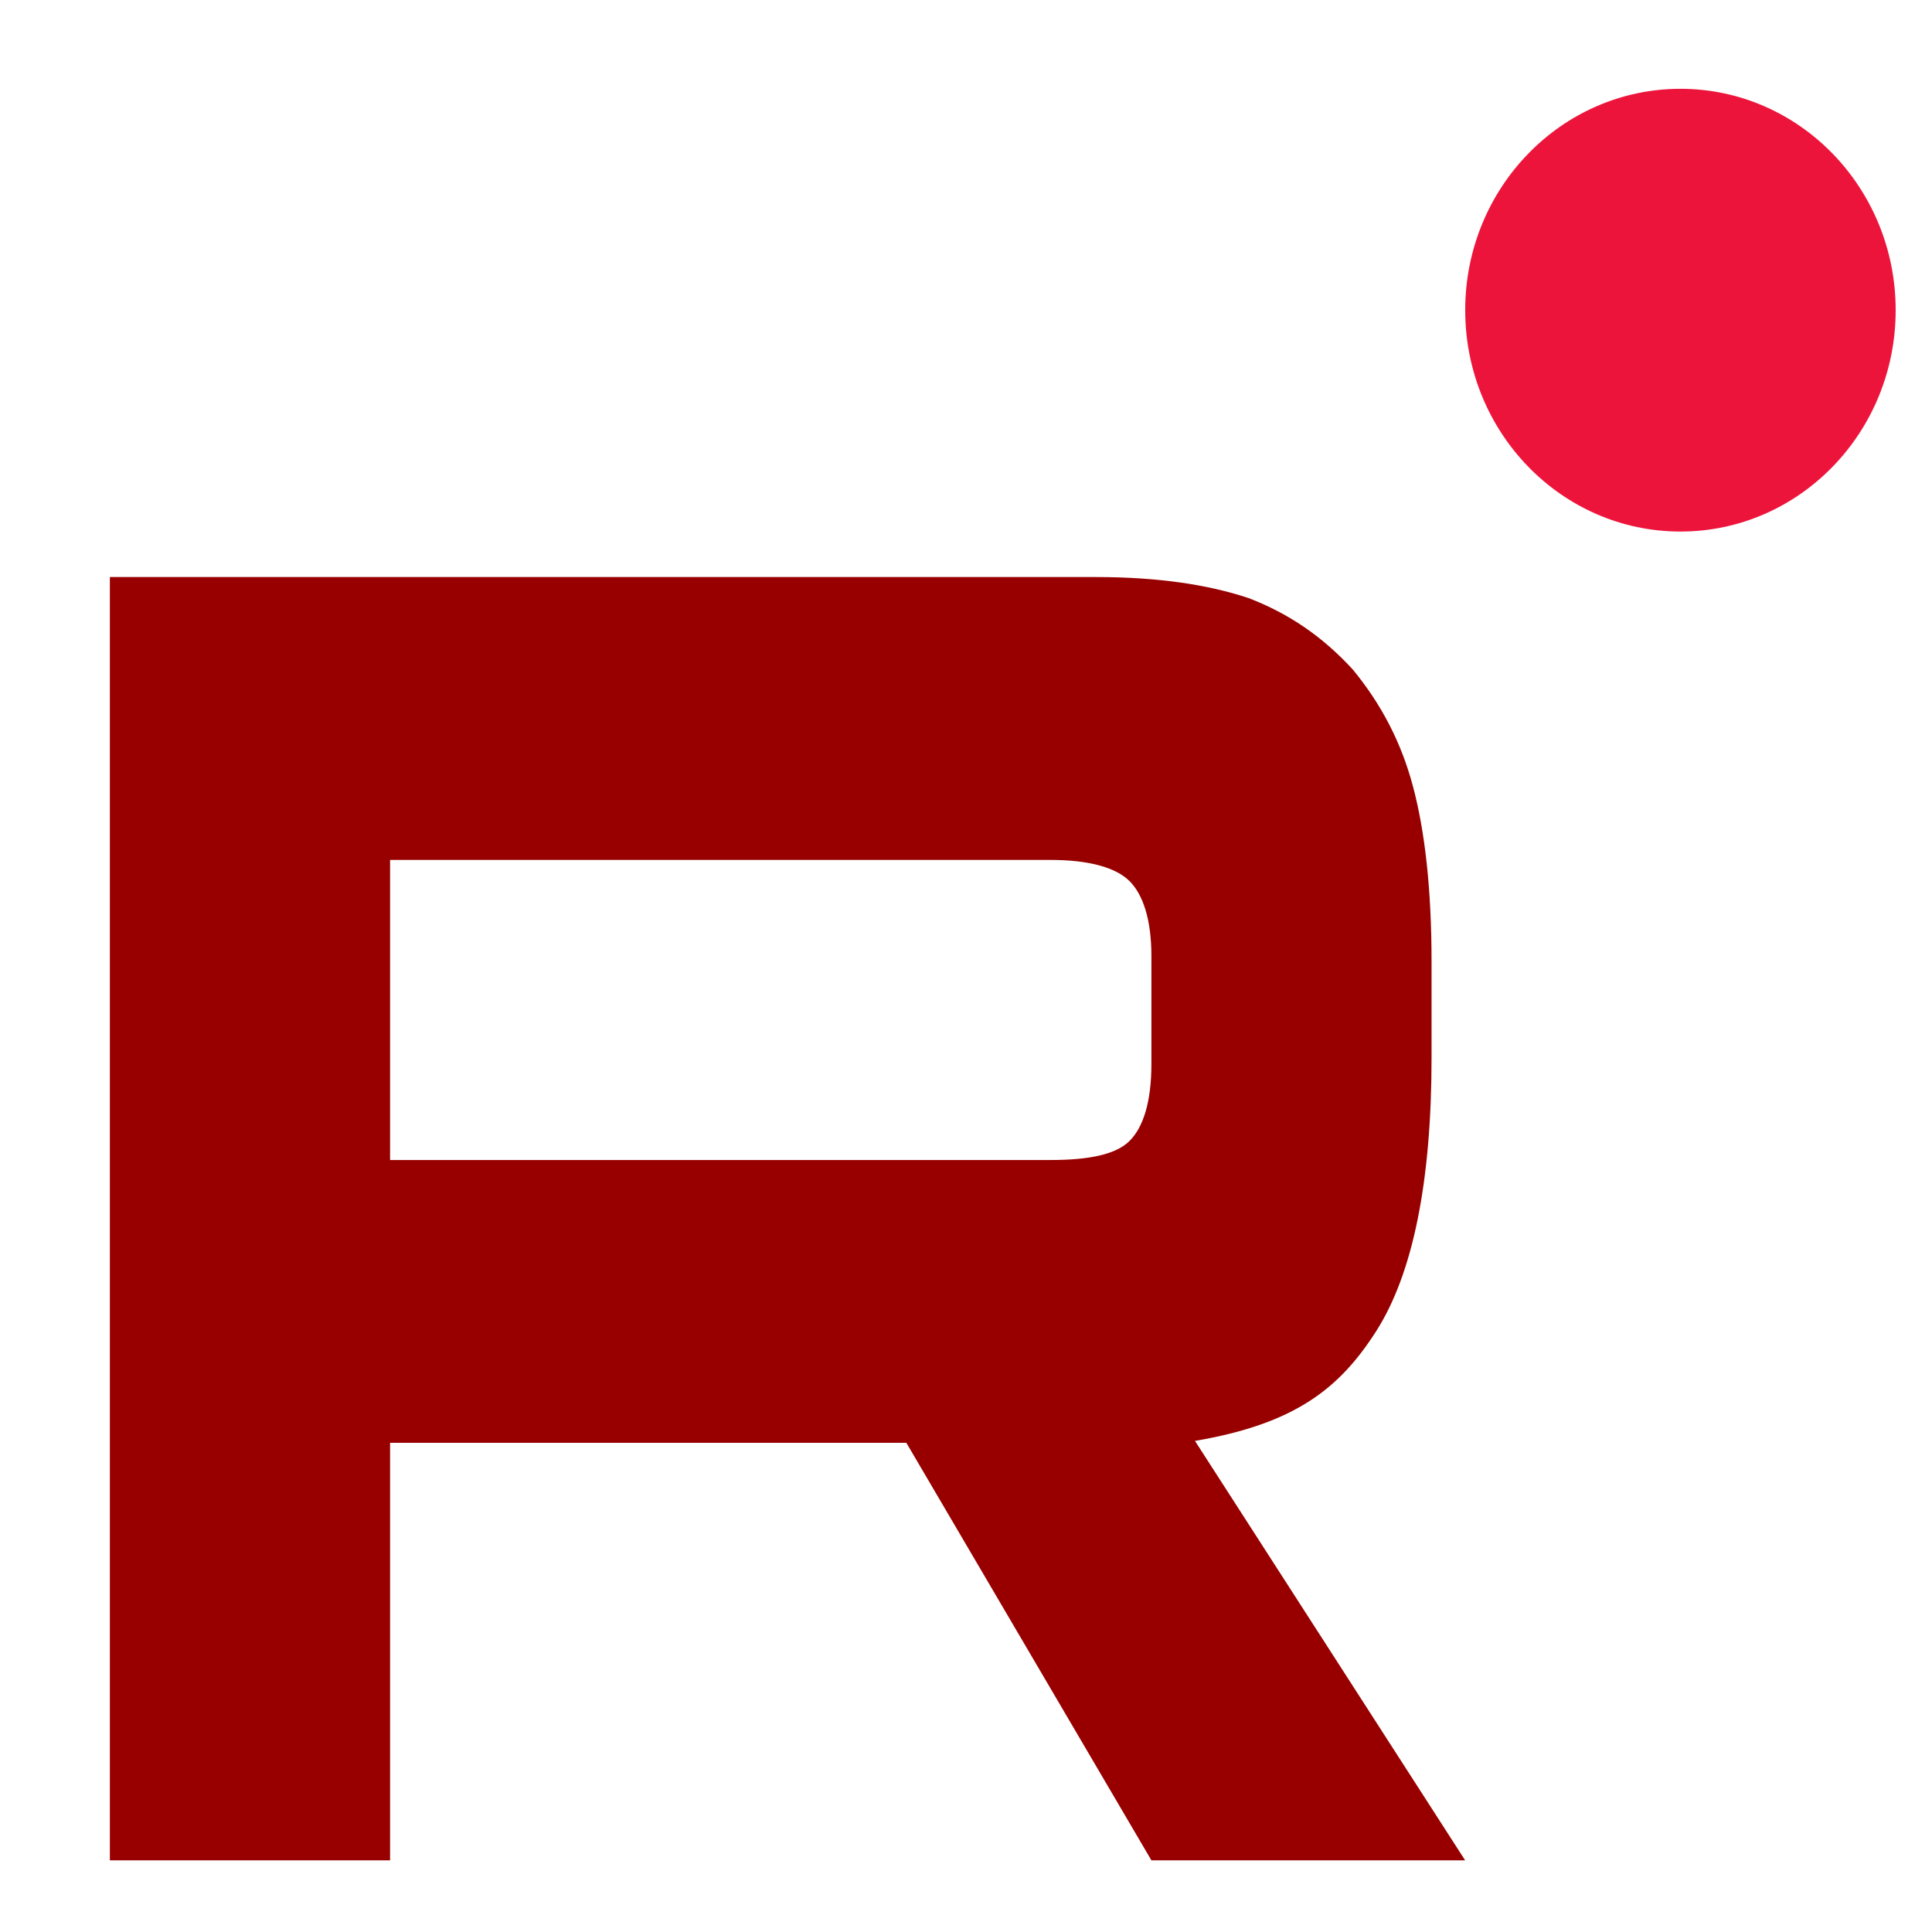 <svg width="31" height="31" viewBox="0 0 31 31" fill="none" xmlns="http://www.w3.org/2000/svg">
<path d="M16.859 18.613H6.259V13.798H16.859C17.478 13.798 17.909 13.922 18.125 14.139C18.341 14.355 18.475 14.756 18.475 15.342V17.071C18.475 17.689 18.341 18.09 18.125 18.306C17.909 18.523 17.478 18.613 16.859 18.613ZM17.586 9.259H1.763V29.85H6.259V23.151H14.543L18.475 29.85H23.509L19.174 23.12C20.772 22.848 21.49 22.286 22.082 21.359C22.673 20.433 22.97 18.952 22.97 16.975V15.431C22.97 14.259 22.862 13.332 22.673 12.622C22.485 11.912 22.162 11.295 21.704 10.74C21.221 10.215 20.682 9.845 20.035 9.597C19.389 9.381 18.581 9.259 17.586 9.259Z" fill="#980000"/>
<path d="M26.964 8.529C28.871 8.529 30.417 6.939 30.417 4.977C30.417 3.016 28.871 1.425 26.964 1.425C25.056 1.425 23.51 3.016 23.51 4.977C23.51 6.939 25.056 8.529 26.964 8.529Z" fill="#ED143B"/>
</svg>
